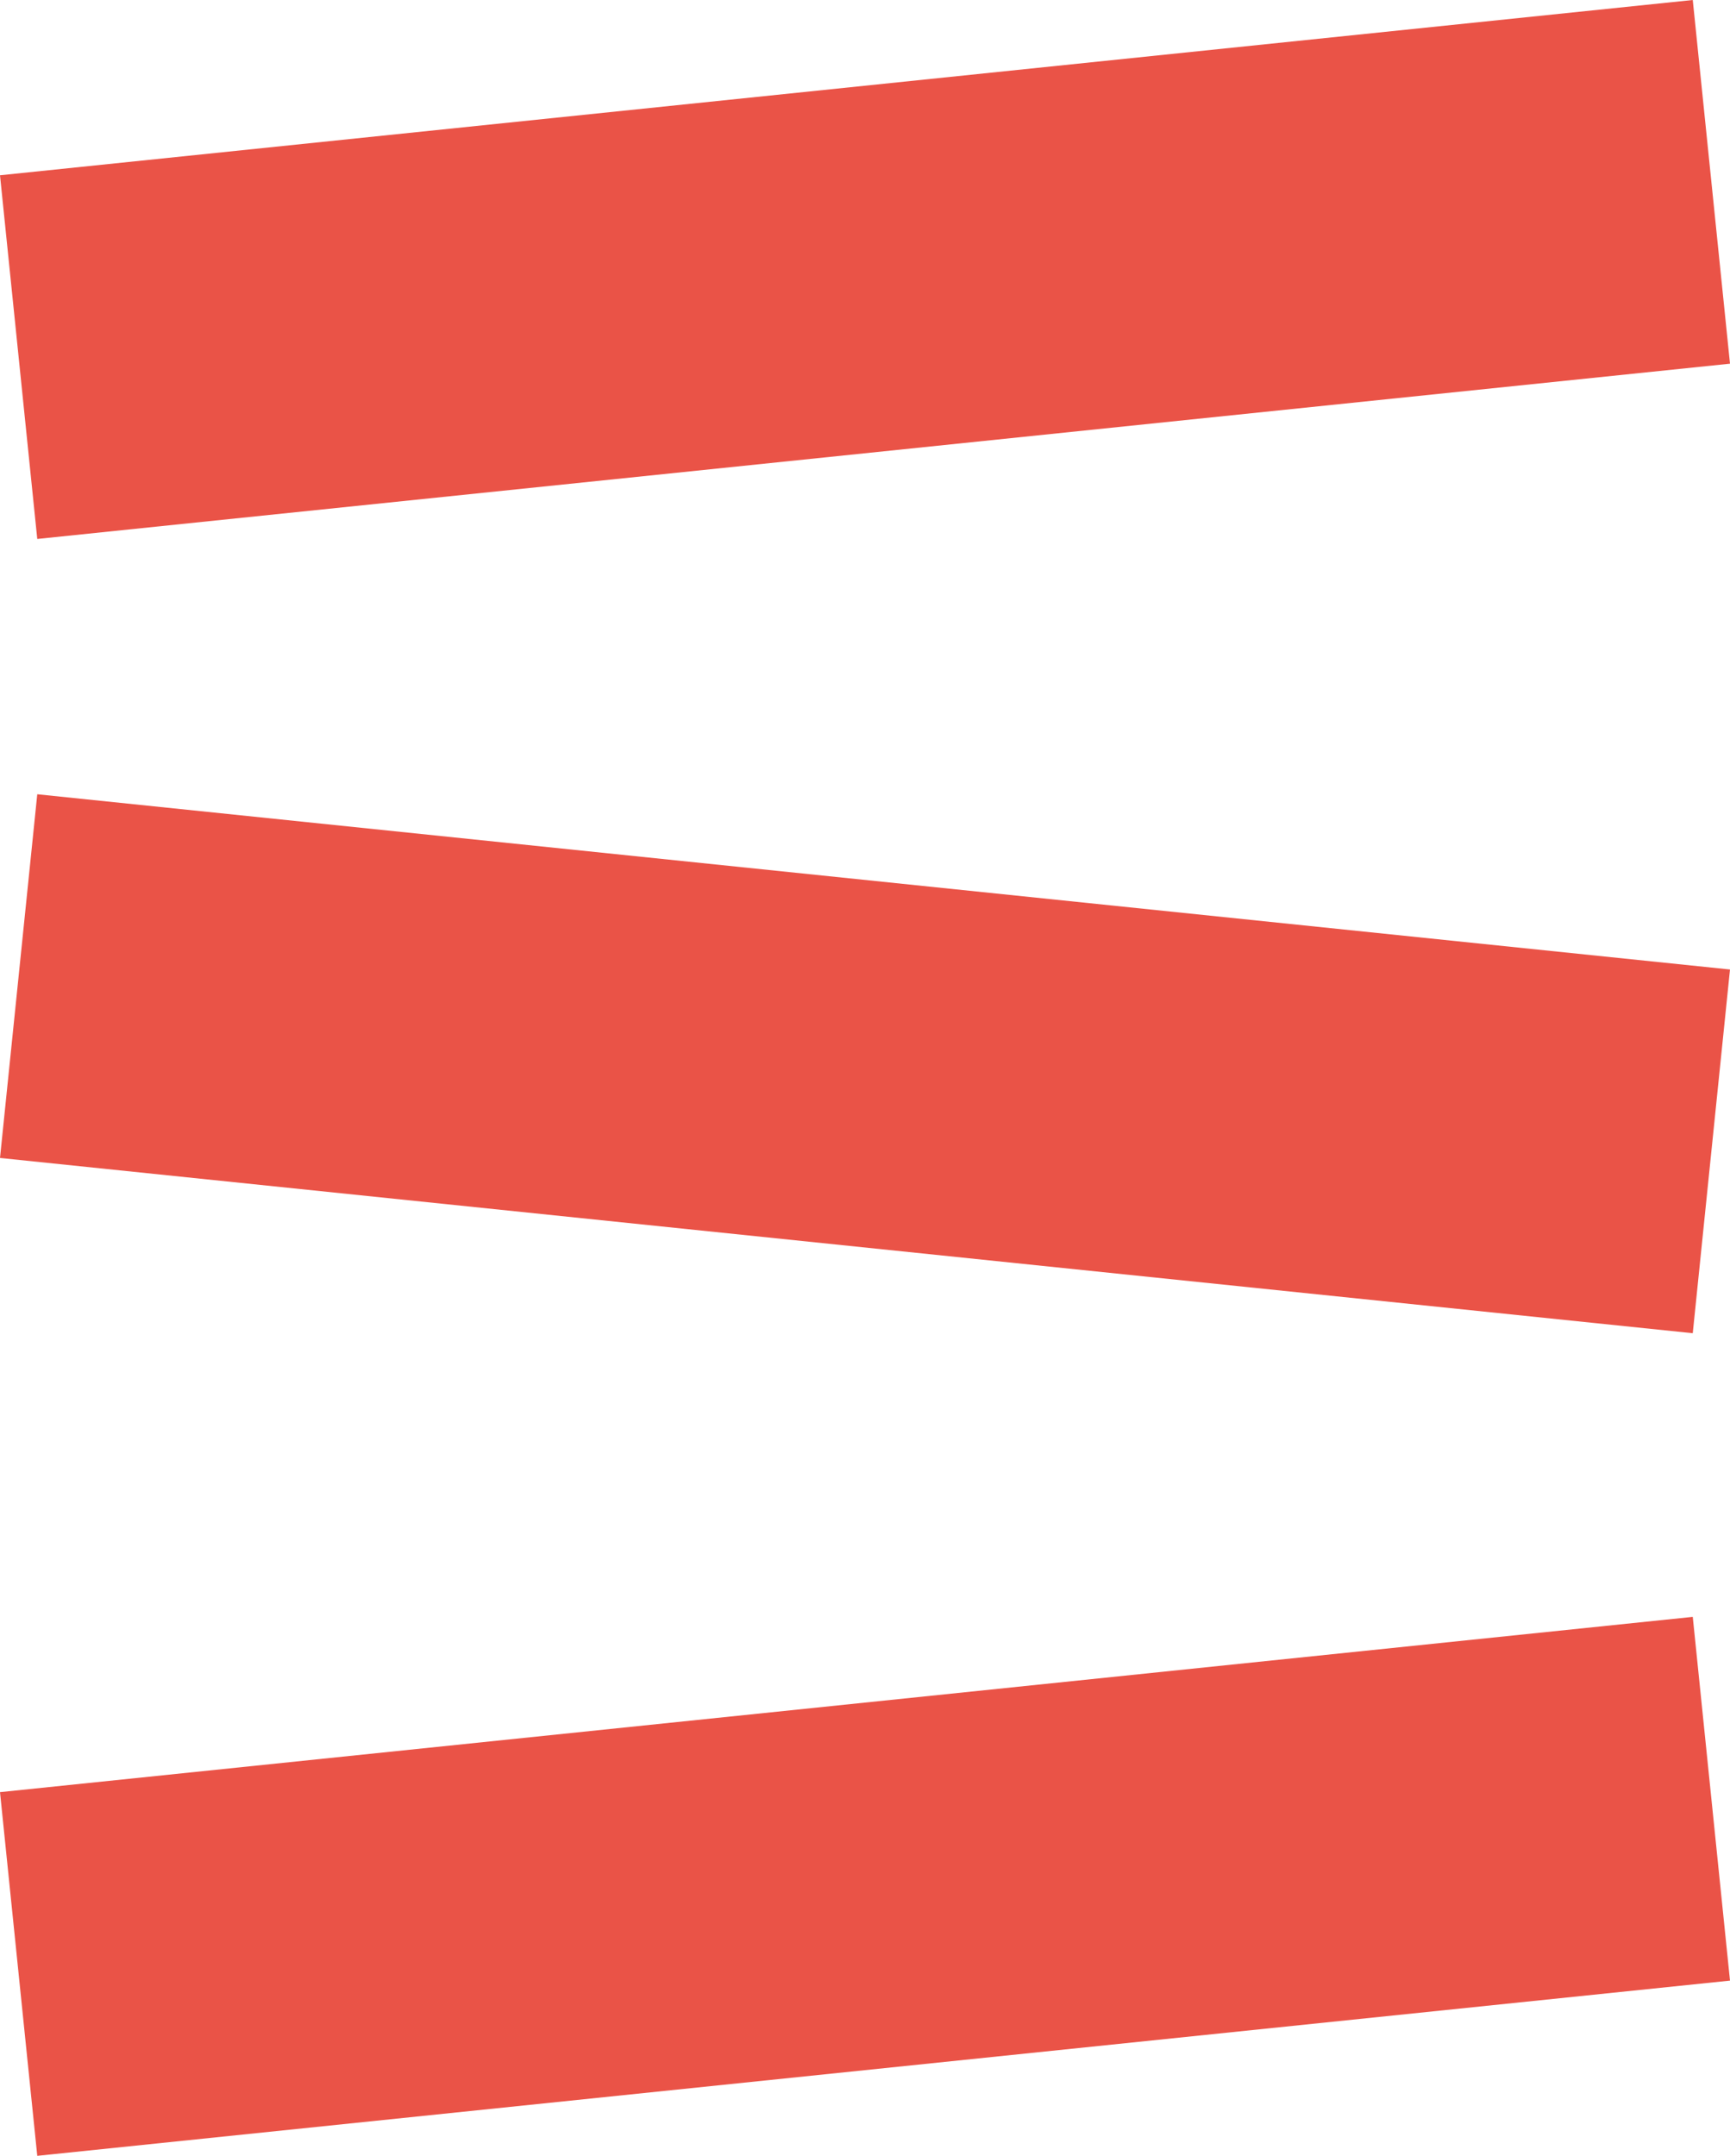 <svg xmlns="http://www.w3.org/2000/svg" viewBox="0 0 61 76"><defs><style>.a{fill:#ea5347;fill-rule:evenodd;}</style></defs><title>logo-bars</title><polygon class="a" points="0 6.179 1.314 19 61 12.821 59.687 0 0 6.179"/><polygon class="a" points="0 63.179 1.314 76 61 69.823 59.687 57 0 63.179"/><polygon class="a" points="0 40.822 59.687 47 61 34.178 1.314 28 0 40.822"/></svg>
